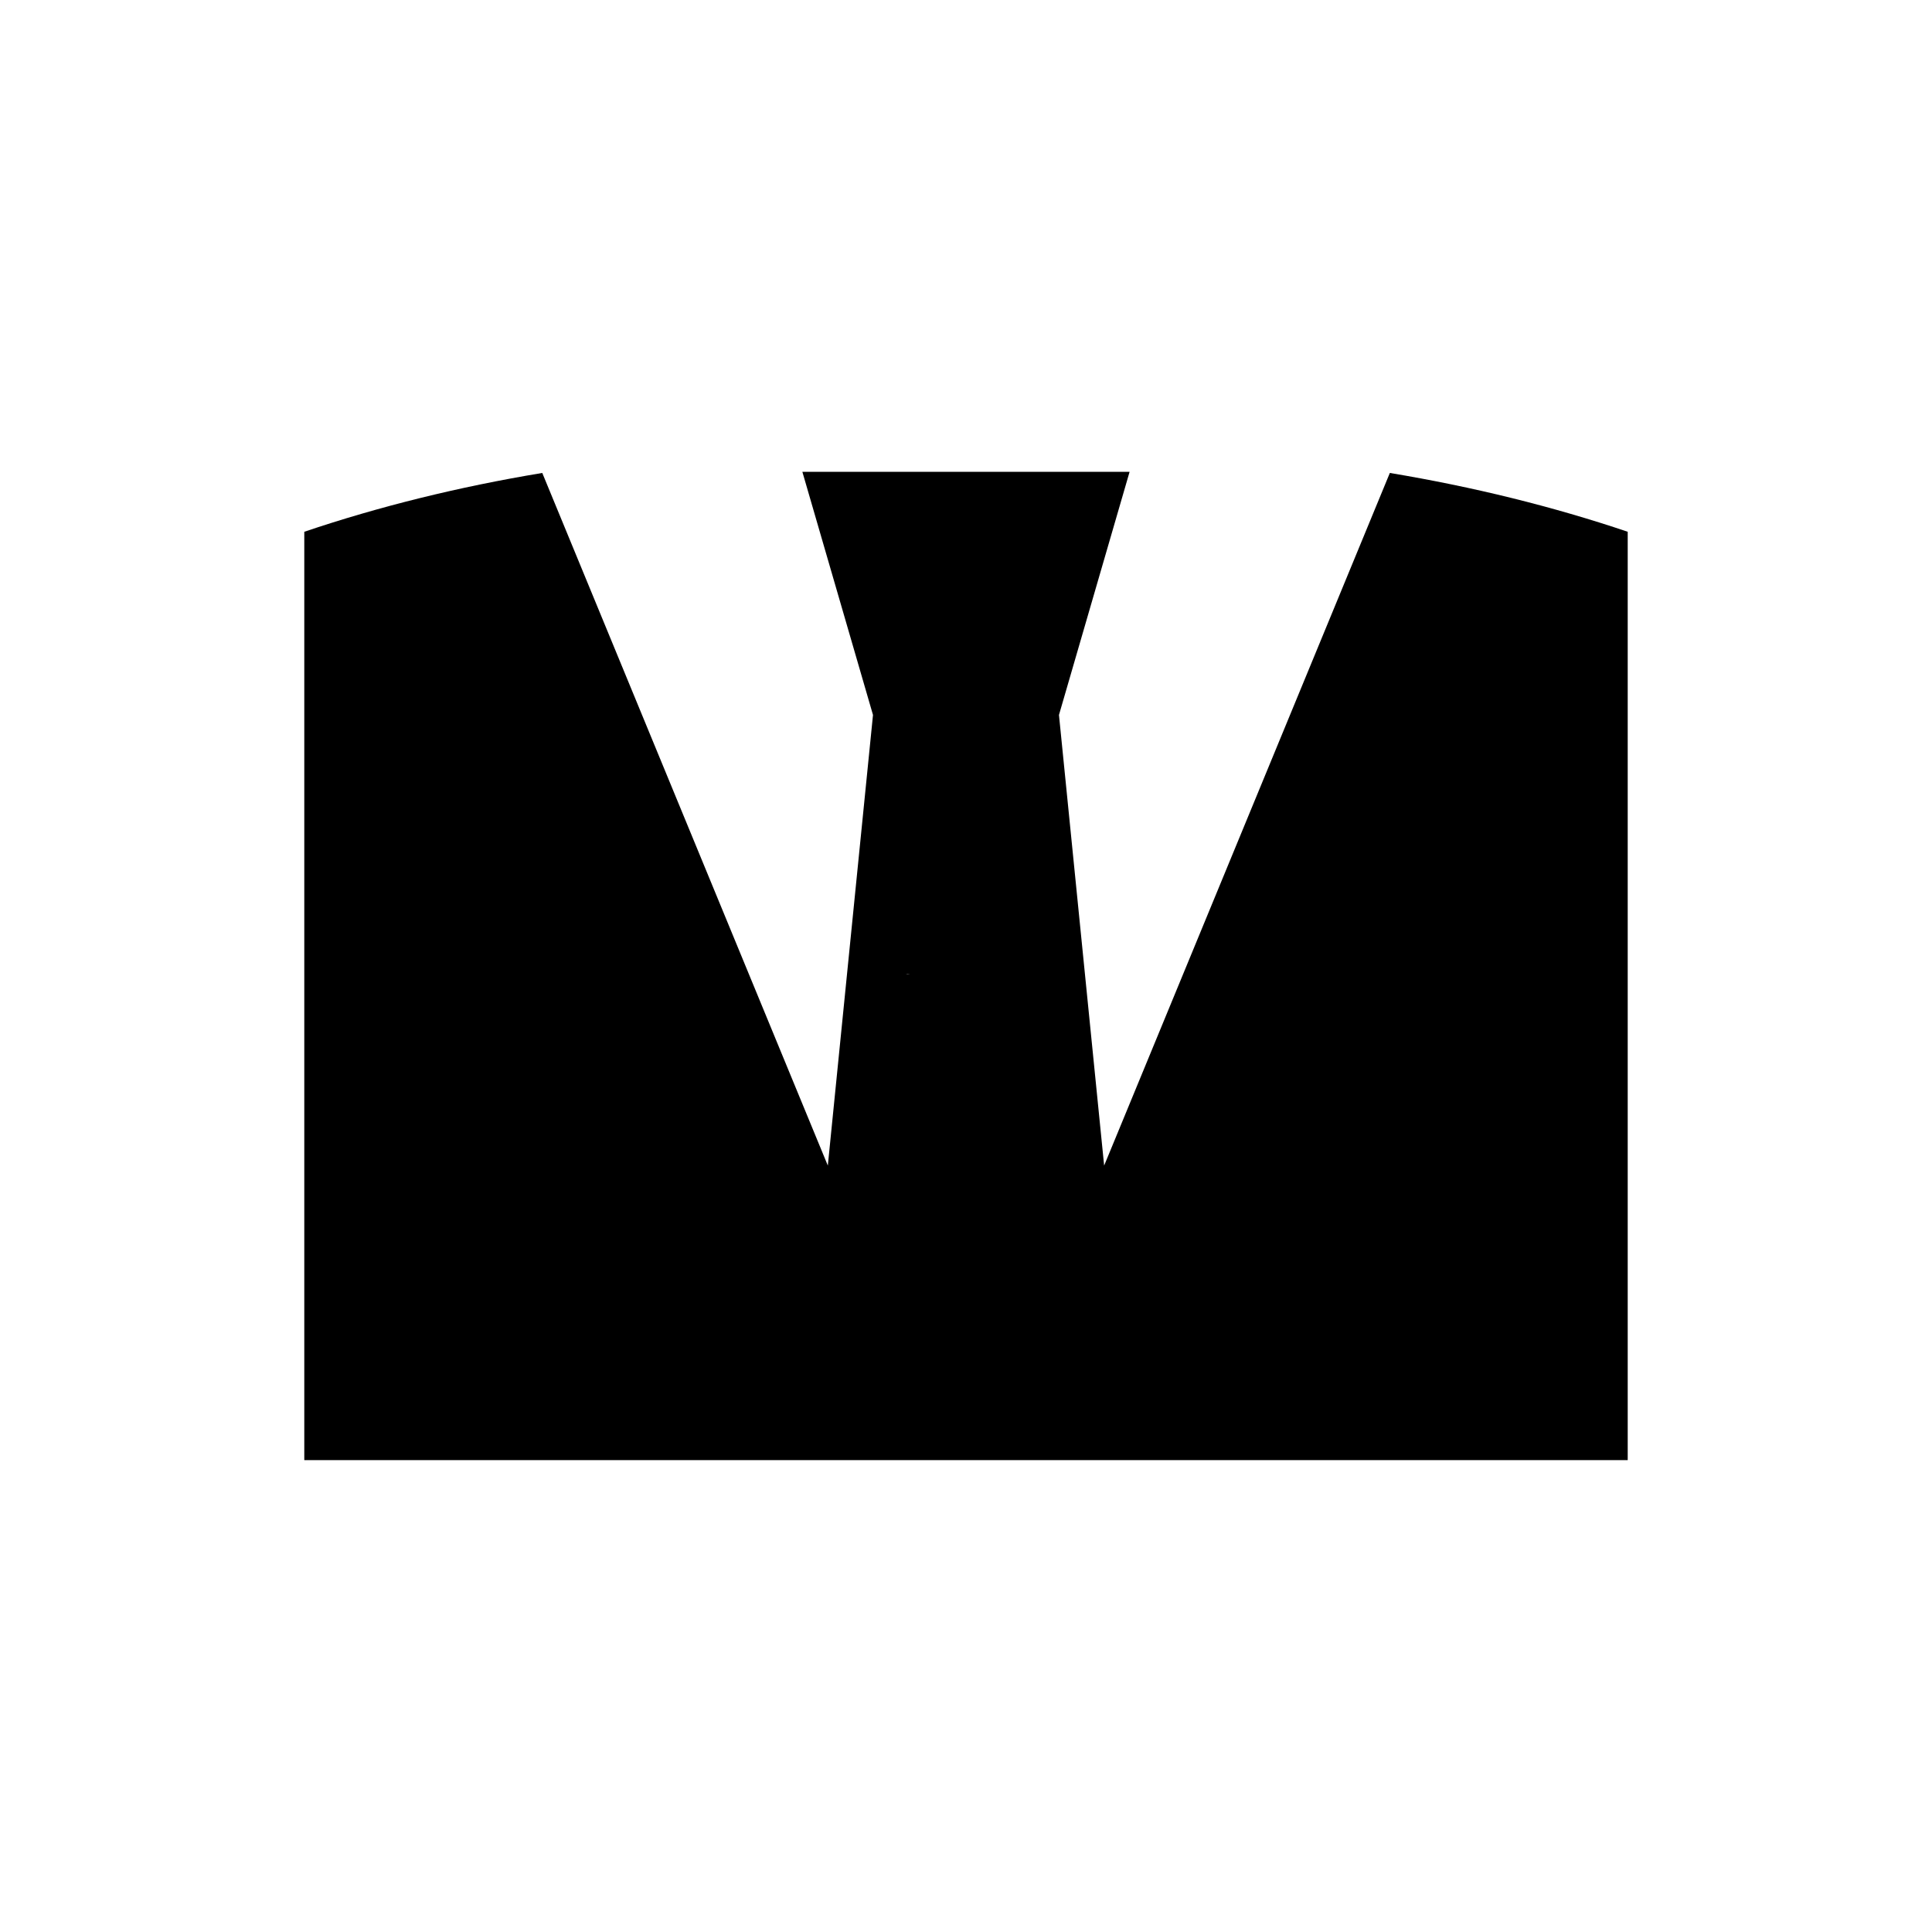 <?xml version="1.0" encoding="utf-8"?>
<!-- Generator: Adobe Illustrator 16.0.4, SVG Export Plug-In . SVG Version: 6.00 Build 0)  -->
<!DOCTYPE svg PUBLIC "-//W3C//DTD SVG 1.1//EN" "http://www.w3.org/Graphics/SVG/1.1/DTD/svg11.dtd">
<svg version="1.1" id="Layer_1" xmlns="http://www.w3.org/2000/svg" xmlns:xlink="http://www.w3.org/1999/xlink" x="0px" y="0px"
	 width="50px" height="50px" viewBox="0 0 50 50" enable-background="new 0 0 50 50" xml:space="preserve">
<path d="M23.435,25.214c0.018,0,0.036-0.006,0.055-0.006c0.024,0,0.048,0.006,0.072,0.006H23.435z M42.123,13.761
	c-1.934-0.652-3.988-1.16-6.154-1.521l-7.394,17.925l-1.169-11.662l1.828-6.293h-4.426h-4.043l1.828,6.293l-1.169,11.662
	l-7.39-17.925c-2.168,0.36-4.223,0.868-6.159,1.522v24.026h34.25V13.761H42.123z"/>
</svg>
